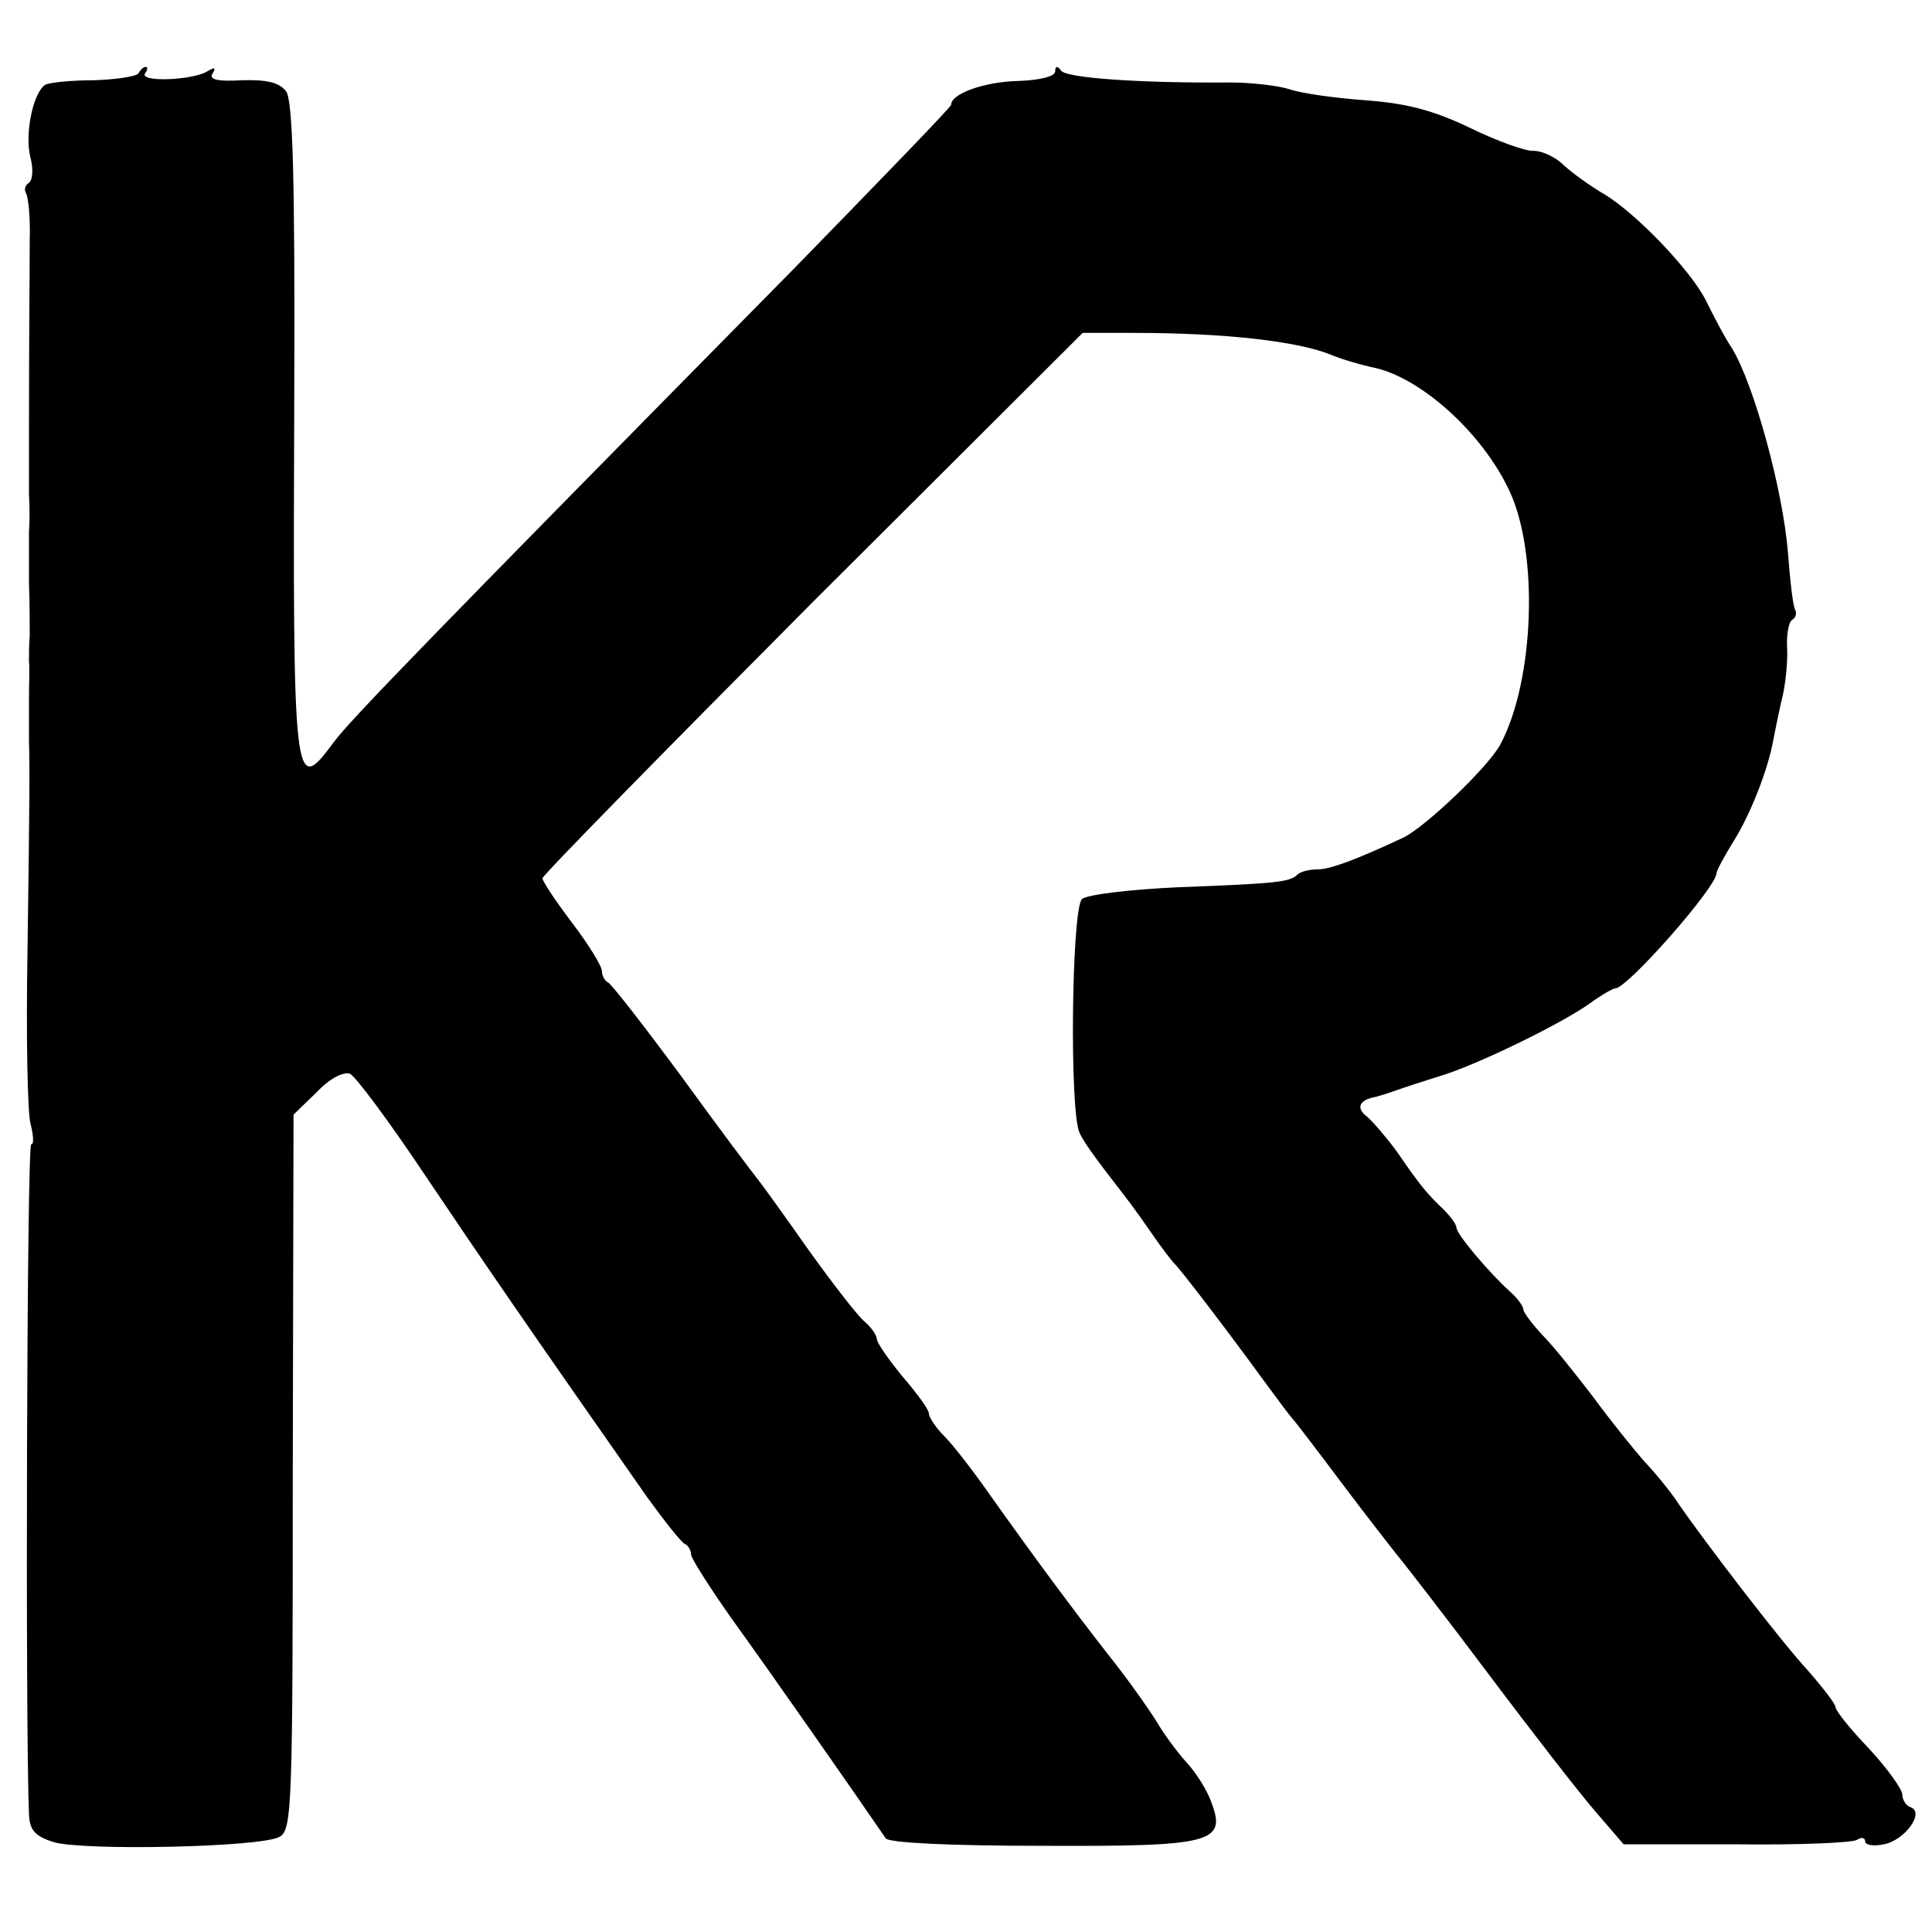 <?xml version="1.0" standalone="no"?>
<!DOCTYPE svg PUBLIC "-//W3C//DTD SVG 20010904//EN"
 "http://www.w3.org/TR/2001/REC-SVG-20010904/DTD/svg10.dtd">
<svg version="1.0" xmlns="http://www.w3.org/2000/svg"
 width="260pt" height="260pt" viewBox="0 0 260 260"
 preserveAspectRatio="xMidYMid meet">
<g transform="translate(0,260) scale(0.1,-0.1)"
fill="#000000" stroke="none">
<path d="M186 2501 c-3 -4 -30 -8 -60 -9 -30 0 -59 -3 -65 -6 -17 -11 -28 -68
-20 -98 4 -16 3 -30 -2 -34 -5 -3 -7 -9 -4 -14 3 -5 6 -33 5 -62 0 -49 -1
-122 -1 -258 0 -30 0 -68 0 -85 1 -16 1 -39 0 -50 0 -11 0 -42 0 -70 1 -27 1
-59 1 -70 -1 -11 -1 -27 -1 -35 1 -8 0 -31 0 -50 0 -19 0 -45 0 -57 1 -38 1
-69 -2 -283 -2 -113 0 -217 4 -232 4 -16 5 -28 1 -28 -6 0 -8 -788 -3 -902 1
-21 8 -29 33 -37 41 -12 279 -7 304 7 17 9 18 38 18 491 l1 481 31 30 c18 19
36 28 45 25 8 -4 54 -66 102 -138 78 -116 137 -202 298 -432 24 -33 46 -61 51
-63 4 -2 8 -8 8 -14 0 -5 26 -46 58 -91 47 -65 163 -231 204 -291 4 -6 87 -10
209 -10 231 -1 250 4 229 59 -6 17 -21 40 -33 53 -11 12 -30 37 -41 56 -12 19
-41 60 -66 91 -49 63 -98 129 -159 215 -21 30 -48 65 -60 77 -12 12 -21 26
-21 31 0 5 -16 27 -35 49 -19 23 -35 46 -35 51 0 5 -7 15 -16 23 -9 7 -43 51
-76 97 -33 47 -64 90 -69 96 -5 6 -51 67 -101 136 -51 69 -96 127 -100 128 -4
2 -8 9 -8 15 0 7 -18 36 -40 65 -22 29 -40 56 -40 60 0 4 164 171 363 371
l364 363 69 0 c121 0 219 -11 264 -29 14 -6 41 -14 60 -18 63 -14 145 -88 181
-165 40 -84 34 -256 -12 -342 -16 -30 -100 -110 -130 -125 -64 -30 -99 -43
-116 -43 -11 0 -23 -3 -27 -7 -10 -10 -27 -12 -160 -17 -66 -3 -124 -10 -130
-16 -14 -14 -17 -288 -3 -315 5 -11 21 -33 34 -50 33 -43 36 -46 63 -85 13
-19 27 -37 30 -40 7 -6 72 -91 120 -157 19 -26 37 -50 40 -53 3 -3 32 -41 65
-85 33 -44 66 -86 73 -95 7 -8 63 -80 123 -160 60 -80 126 -165 147 -189 l37
-43 152 0 c83 -1 156 2 162 6 6 4 11 3 11 -2 0 -5 11 -7 25 -4 28 5 56 43 36
50 -6 2 -11 10 -11 17 0 7 -20 35 -45 62 -25 26 -45 51 -45 56 0 4 -17 26 -38
50 -36 39 -137 171 -173 223 -8 13 -29 39 -45 56 -16 18 -48 58 -70 88 -23 30
-53 68 -68 83 -14 15 -26 31 -26 35 0 4 -8 15 -17 23 -28 25 -73 78 -73 87 0
4 -8 15 -17 24 -21 20 -31 31 -63 78 -14 19 -32 40 -40 47 -16 12 -11 23 12
27 7 2 20 6 28 9 8 3 33 11 55 18 49 14 166 71 205 99 15 11 31 20 34 20 16 0
136 136 136 155 0 3 10 22 23 43 22 35 44 91 52 129 2 10 7 36 12 58 6 22 9
55 8 73 -1 18 2 35 7 38 5 3 6 9 4 13 -3 4 -7 39 -10 79 -7 83 -45 223 -75
273 -12 18 -27 48 -35 64 -19 39 -92 116 -136 143 -19 11 -44 29 -56 40 -11
11 -29 19 -40 19 -10 -1 -49 13 -86 31 -50 24 -86 33 -140 37 -40 3 -86 9
-103 15 -16 5 -52 9 -80 9 -120 -1 -221 6 -227 16 -5 7 -8 6 -8 -1 0 -7 -21
-12 -50 -13 -45 -1 -90 -17 -90 -32 0 -3 -96 -102 -212 -221 -487 -494 -597
-607 -619 -637 -54 -73 -55 -64 -53 472 1 288 -2 392 -11 404 -9 12 -26 16
-59 15 -34 -2 -45 1 -40 9 5 8 3 9 -7 3 -19 -12 -91 -15 -84 -3 4 5 4 9 1 9
-3 0 -7 -4 -10 -9z"/>
</g>
</svg>
